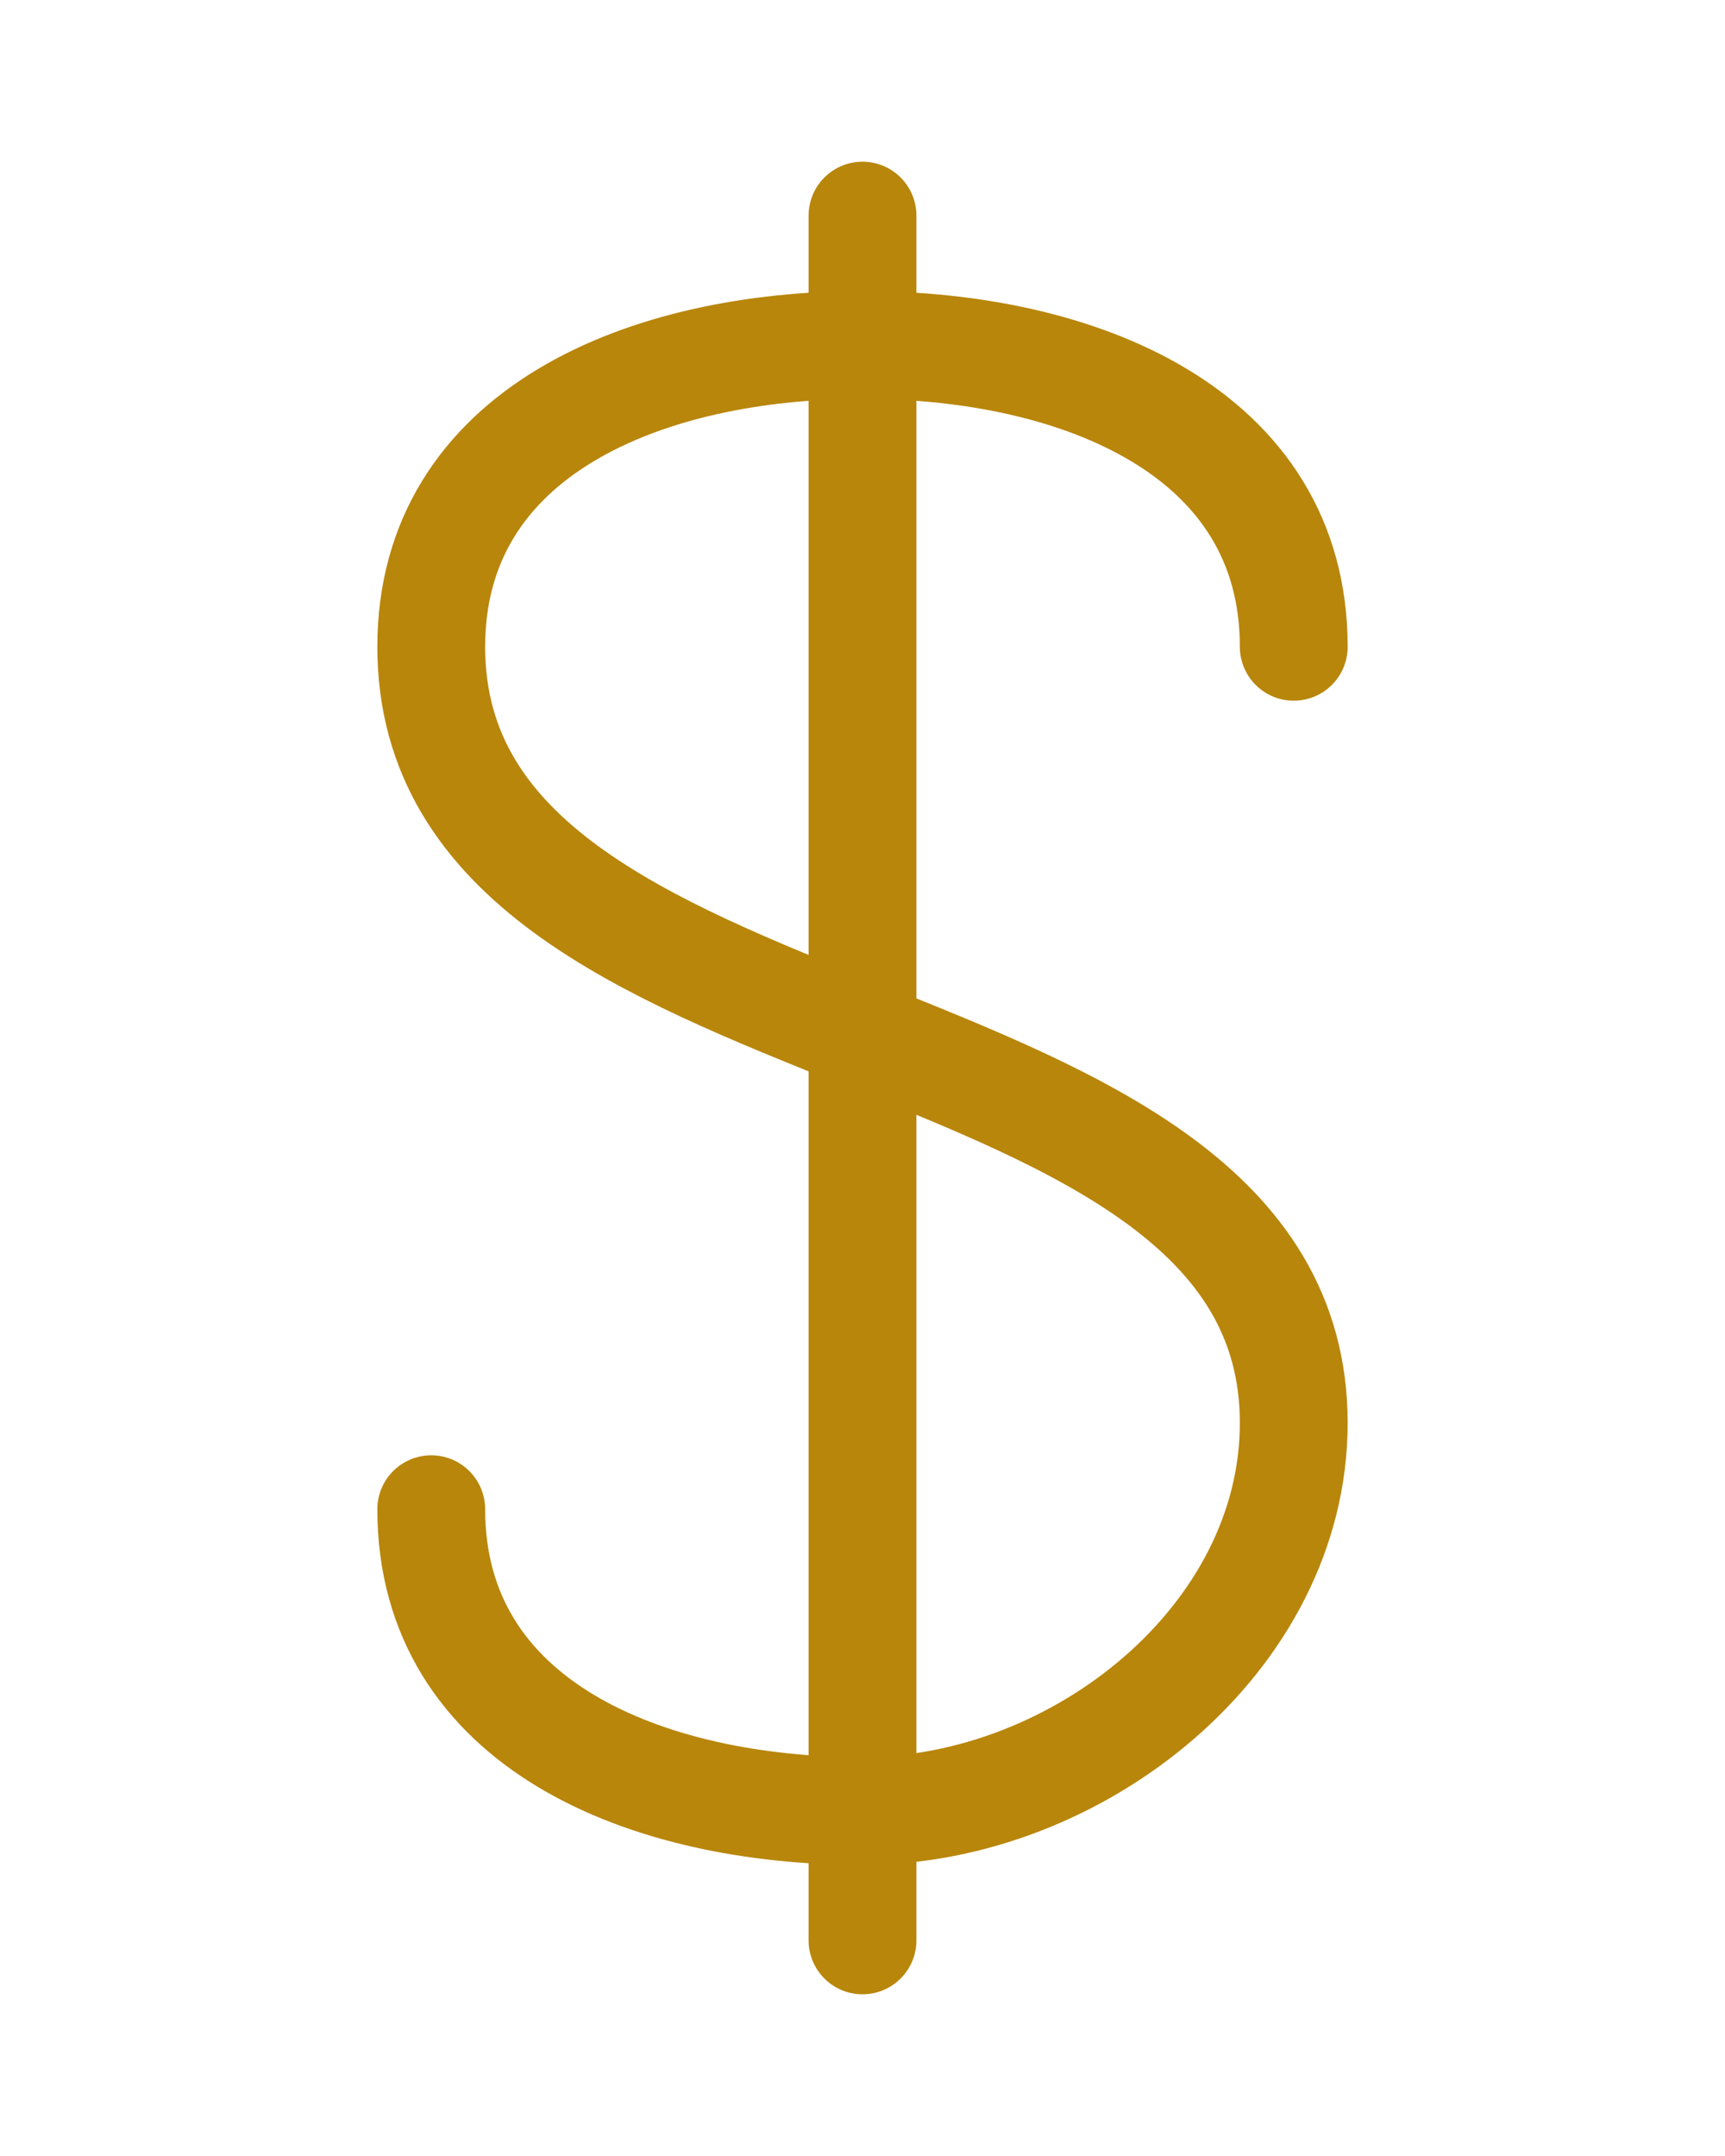<svg xmlns="http://www.w3.org/2000/svg" viewBox="0 0 40 50" fill="none">
  <!-- Dollar sign icon -->
  <path d="M20 5V45" stroke="#B8860B" stroke-width="2.5" stroke-linecap="round"/>
  <path d="M30 15C30 10 25 8 20 8C15 8 10 10 10 15C10 20 15 22 20 24C25 26 30 28 30 33C30 38 25 42 20 42C15 42 10 40 10 35"
        fill="none" stroke="#B8860B" stroke-width="2.5" stroke-linecap="round"/>
</svg>
